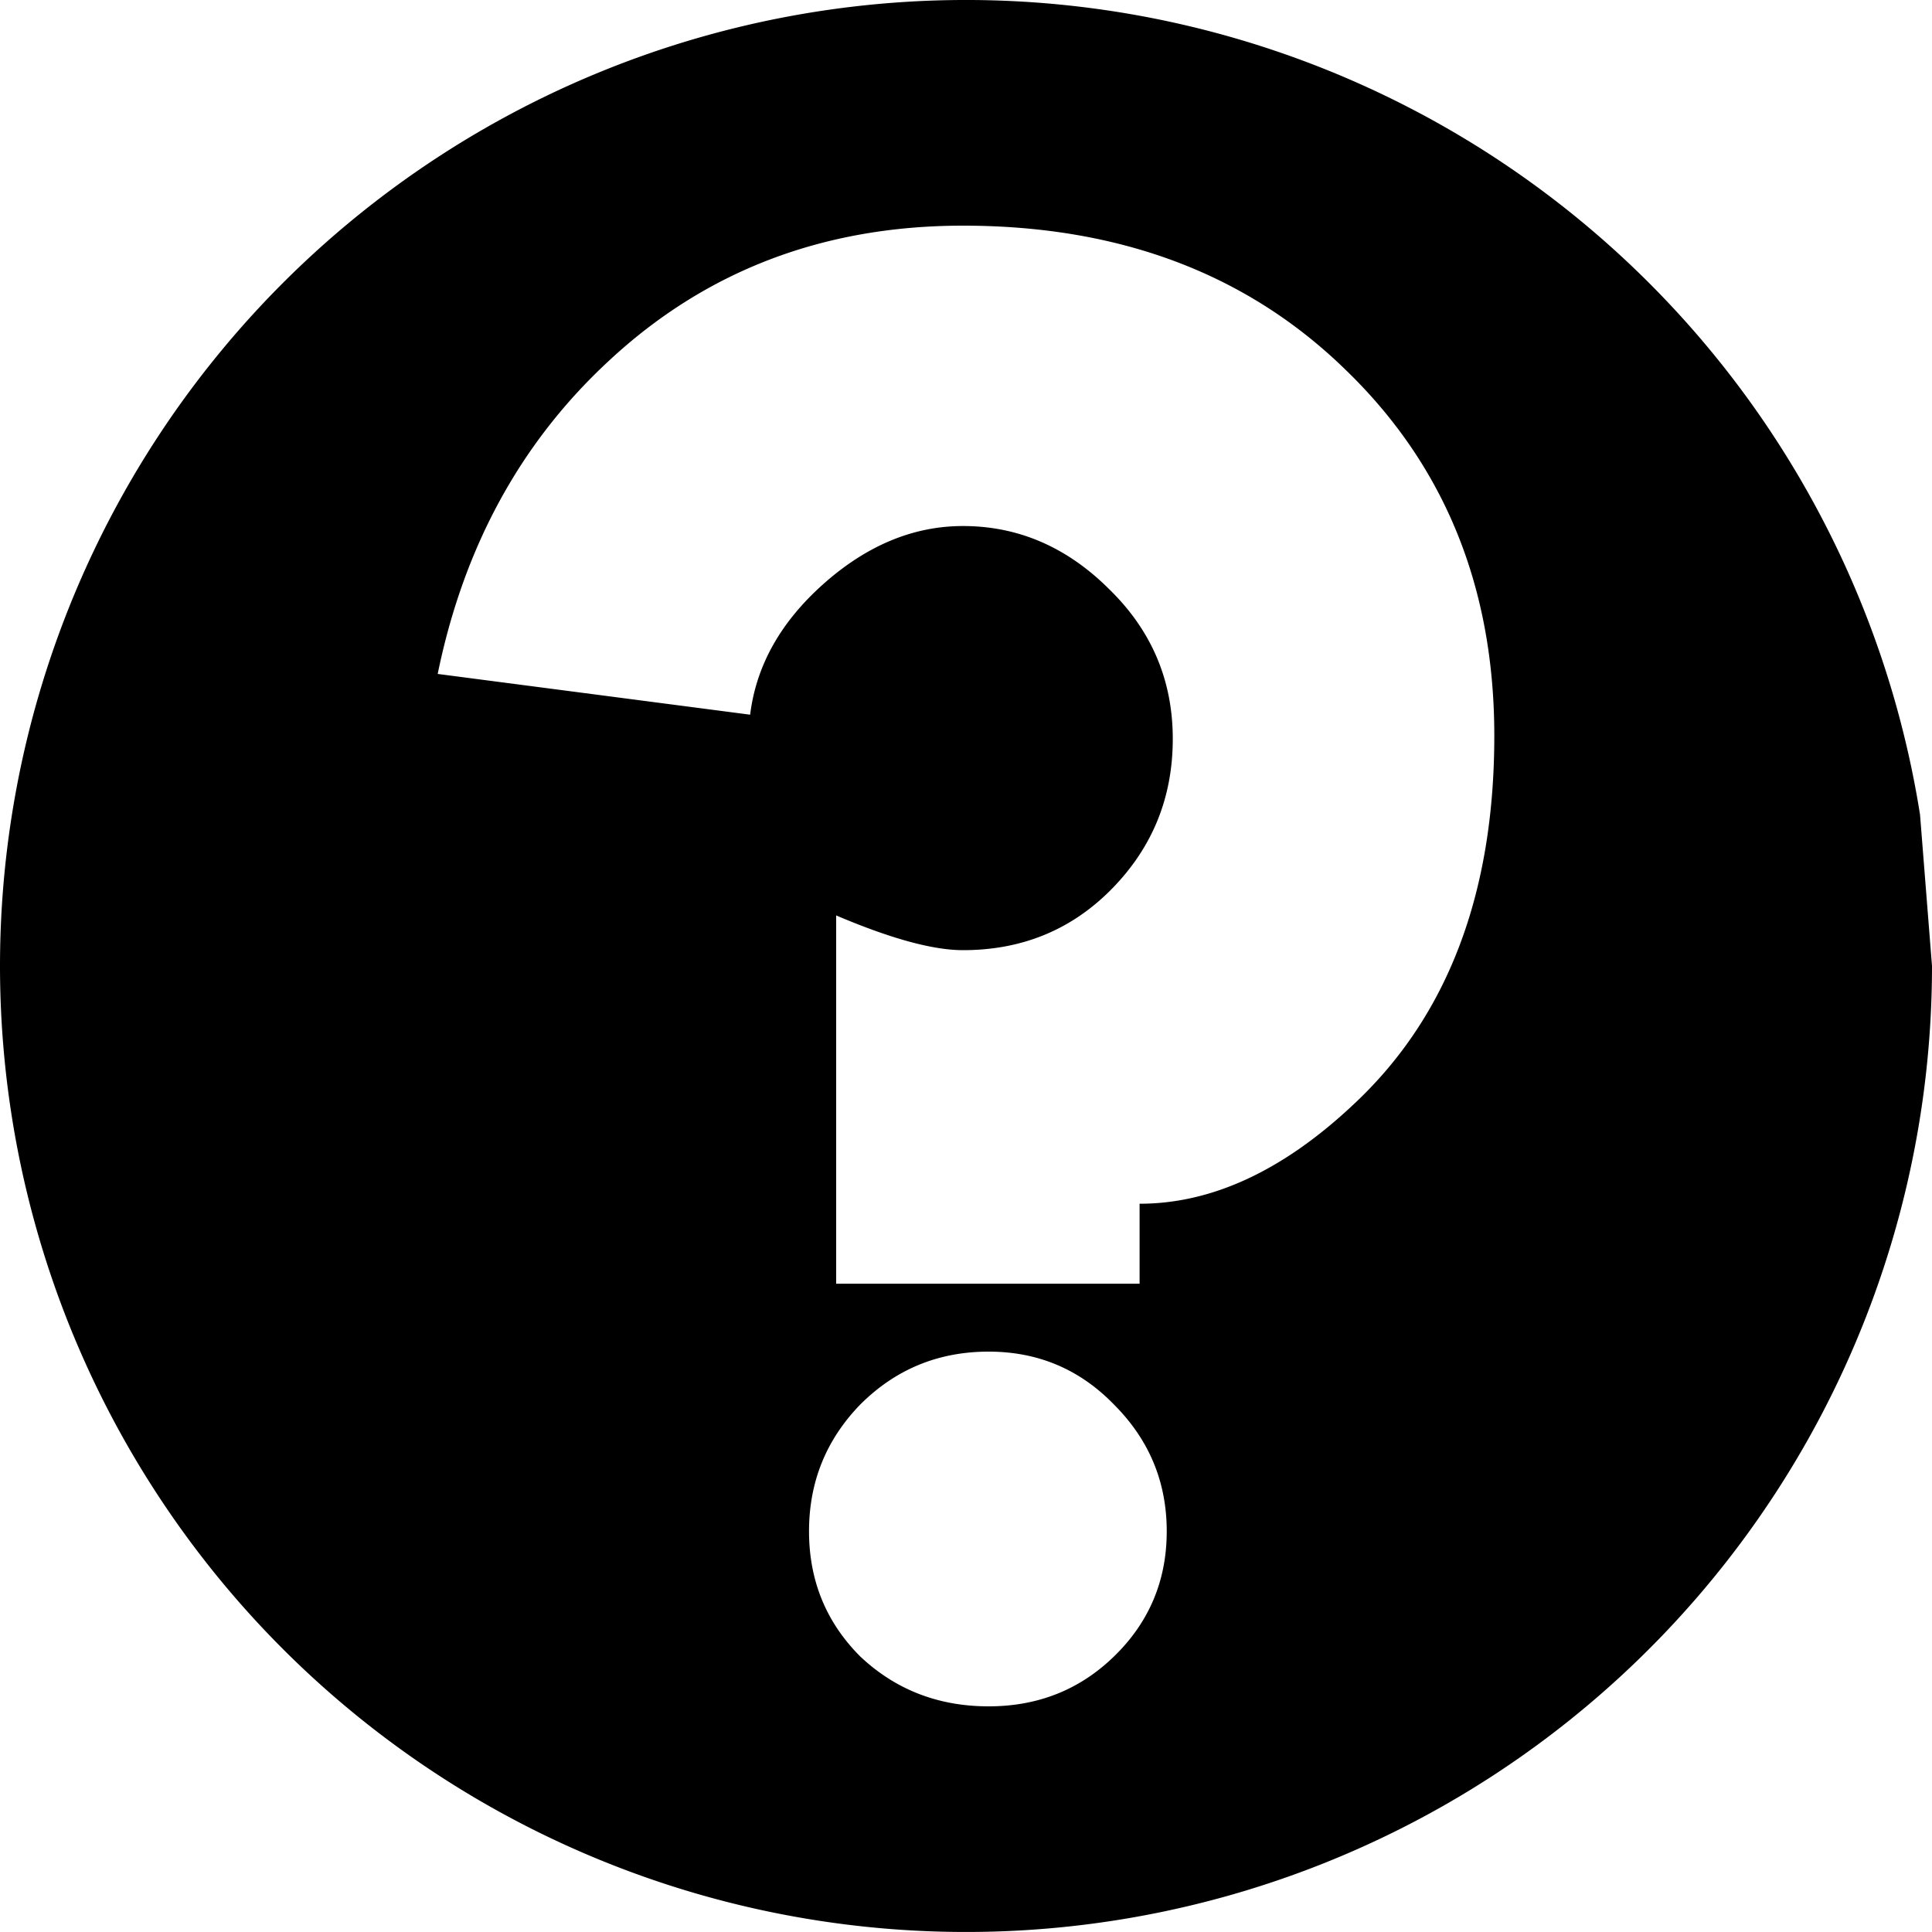 <?xml version="1.0" encoding="UTF-8" standalone="no"?>
<svg
   xmlns:dc="http://purl.org/dc/elements/1.1/"
   xmlns:cc="http://creativecommons.org/ns#"
   xmlns:rdf="http://www.w3.org/1999/02/22-rdf-syntax-ns#"
   xmlns:svg="http://www.w3.org/2000/svg"
   xmlns="http://www.w3.org/2000/svg"
   xmlns:sodipodi="http://sodipodi.sourceforge.net/DTD/sodipodi-0.dtd"
   xmlns:inkscape="http://www.inkscape.org/namespaces/inkscape"
   height="40"
   id="Layer_1"
   version="1.1"
   viewBox="0 0 40 40"
   width="40"
   xml:space="preserve"
   sodipodi:docname="helpbutt.svg"
   inkscape:version="1.0.1 (3bc2e813f5, 2020-09-07)"><defs
     id="defs7" /><sodipodi:namedview
     pagecolor="#ffffff"
     bordercolor="#666666"
     borderopacity="1"
     objecttolerance="10"
     gridtolerance="10"
     guidetolerance="10"
     inkscape:pageopacity="0"
     inkscape:pageshadow="2"
     inkscape:window-width="1920"
     inkscape:window-height="1019"
     id="namedview5"
     showgrid="false"
     inkscape:zoom="12"
     inkscape:cx="21.711763"
     inkscape:cy="24.412624"
     inkscape:window-x="0"
     inkscape:window-y="0"
     inkscape:window-maximized="1"
     inkscape:current-layer="Layer_1"
     inkscape:snap-page="true"
     inkscape:snap-object-midpoints="true"
     borderlayer="true"
     inkscape:snap-bbox="true"
     inkscape:bbox-nodes="true"
     inkscape:document-rotation="0" /><path
     id="path850"
     style="fill:#000000;stroke:none"
     d="M 19.895 0 A 20 20 0 0 0 17.645 0.139 A 20 20 0 0 0 0.062 21.572 A 20 20 0 0 0 20.787 39.984 A 20 20 0 0 0 40 20 L 39.752 16.865 A 20 20 0 0 0 19.895 0 z M 19.938 4.672 C 23.188 4.672 25.833 5.672 27.875 7.672 C 29.917 9.651 30.938 12.172 30.938 15.234 C 30.938 18.505 29.969 21.047 28.031 22.859 C 26.573 24.234 25.094 24.922 23.594 24.922 L 23.594 26.578 L 17.312 26.578 L 17.312 18.953 C 18.438 19.432 19.312 19.672 19.938 19.672 C 21.167 19.672 22.198 19.245 23.031 18.391 C 23.865 17.536 24.281 16.505 24.281 15.297 C 24.281 14.089 23.844 13.057 22.969 12.203 C 22.094 11.328 21.083 10.891 19.938 10.891 C 18.917 10.891 17.958 11.286 17.062 12.078 C 16.167 12.87 15.656 13.776 15.531 14.797 L 9.062 13.953 C 9.604 11.307 10.792 9.141 12.625 7.453 C 14.625 5.599 17.062 4.672 19.938 4.672 z M 20.469 27.984 C 21.49 27.984 22.354 28.349 23.062 29.078 C 23.792 29.807 24.156 30.682 24.156 31.703 C 24.156 32.724 23.792 33.589 23.062 34.297 C 22.354 34.984 21.49 35.328 20.469 35.328 C 19.427 35.328 18.542 34.984 17.812 34.297 C 17.104 33.589 16.75 32.724 16.75 31.703 C 16.75 30.682 17.104 29.807 17.812 29.078 C 18.542 28.349 19.427 27.984 20.469 27.984 z " /></svg>
